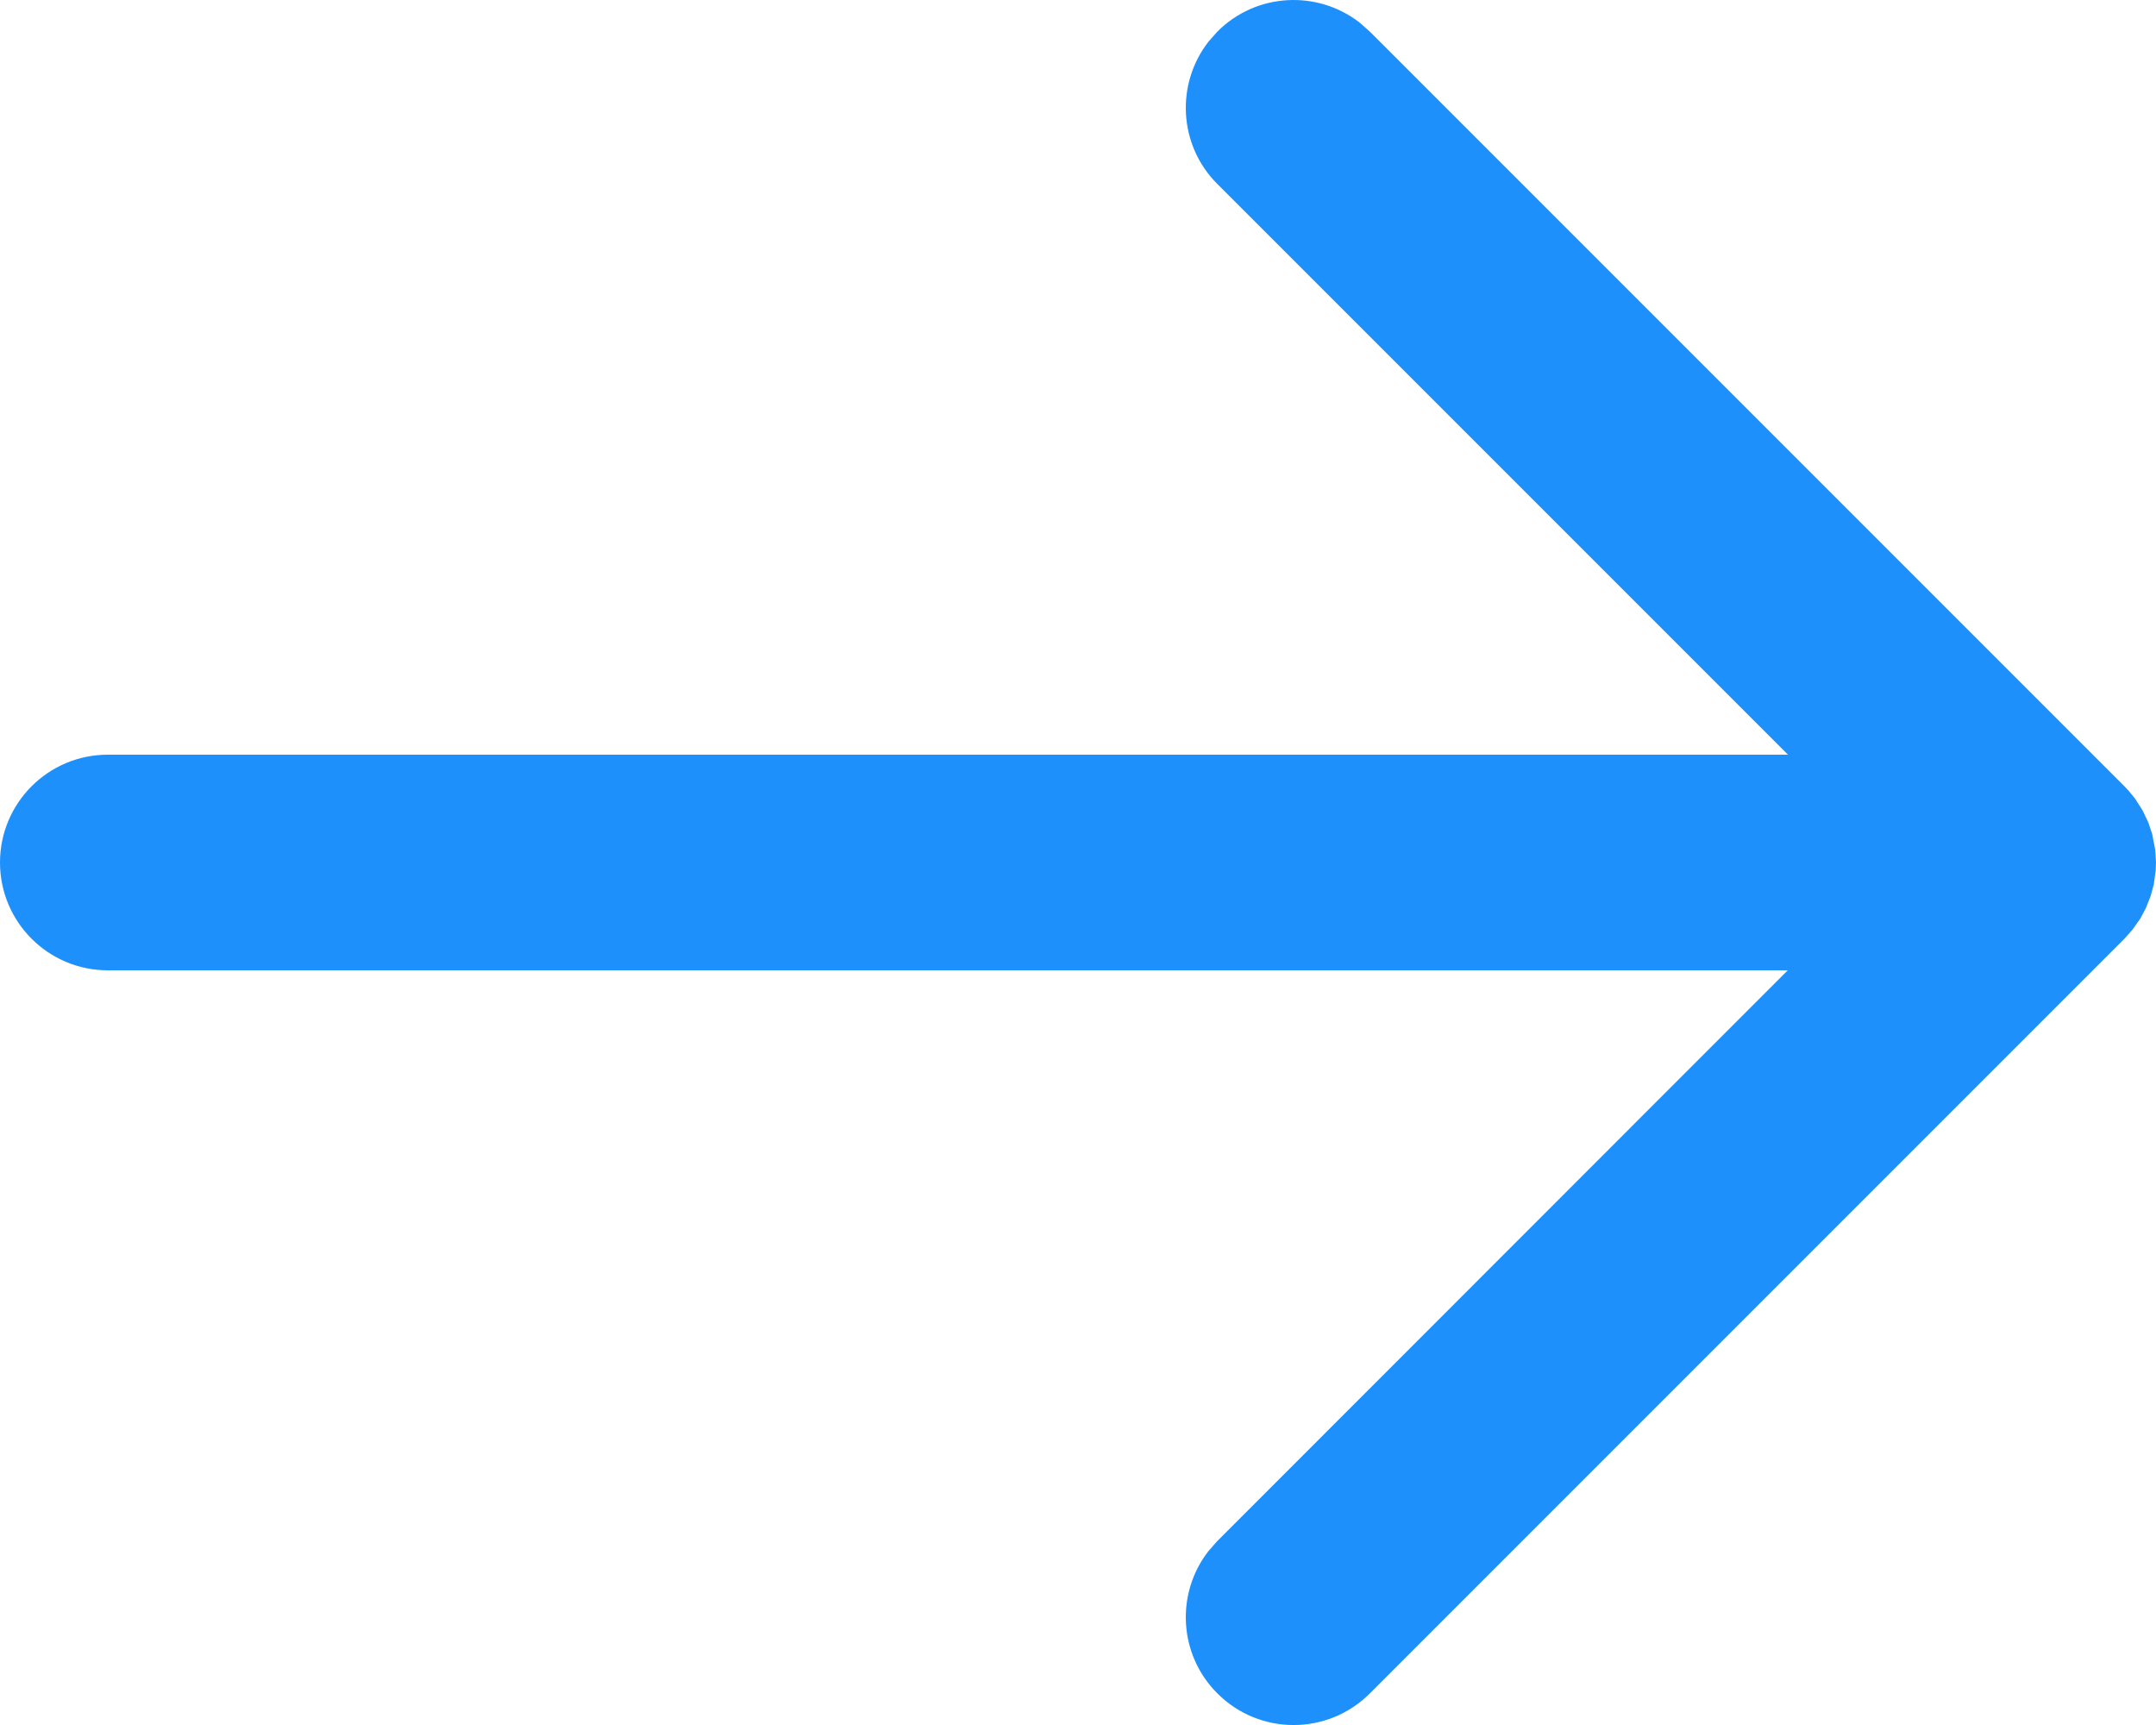 <svg width="20" height="16" viewBox="0 0 20 16" fill="none" xmlns="http://www.w3.org/2000/svg">
<path fill-rule="evenodd" clip-rule="evenodd" d="M11.21 0.387L11.293 0.293C11.653 -0.068 12.221 -0.095 12.613 0.21L12.707 0.293L19.707 7.293L19.748 7.337L19.804 7.405L19.875 7.516L19.929 7.629L19.964 7.734L19.993 7.882L20 8L19.997 8.075L19.98 8.201L19.95 8.312L19.906 8.423L19.854 8.521L19.78 8.625L19.707 8.707L12.707 15.707C12.317 16.098 11.683 16.098 11.293 15.707C10.932 15.347 10.905 14.779 11.21 14.387L11.293 14.293L16.584 9H1C0.448 9 0 8.552 0 8C0 7.448 0.448 7 1 7H16.586L11.293 1.707C10.932 1.347 10.905 0.779 11.21 0.387L11.293 0.293L11.21 0.387Z" fill="#1E90FB"/>
</svg>
